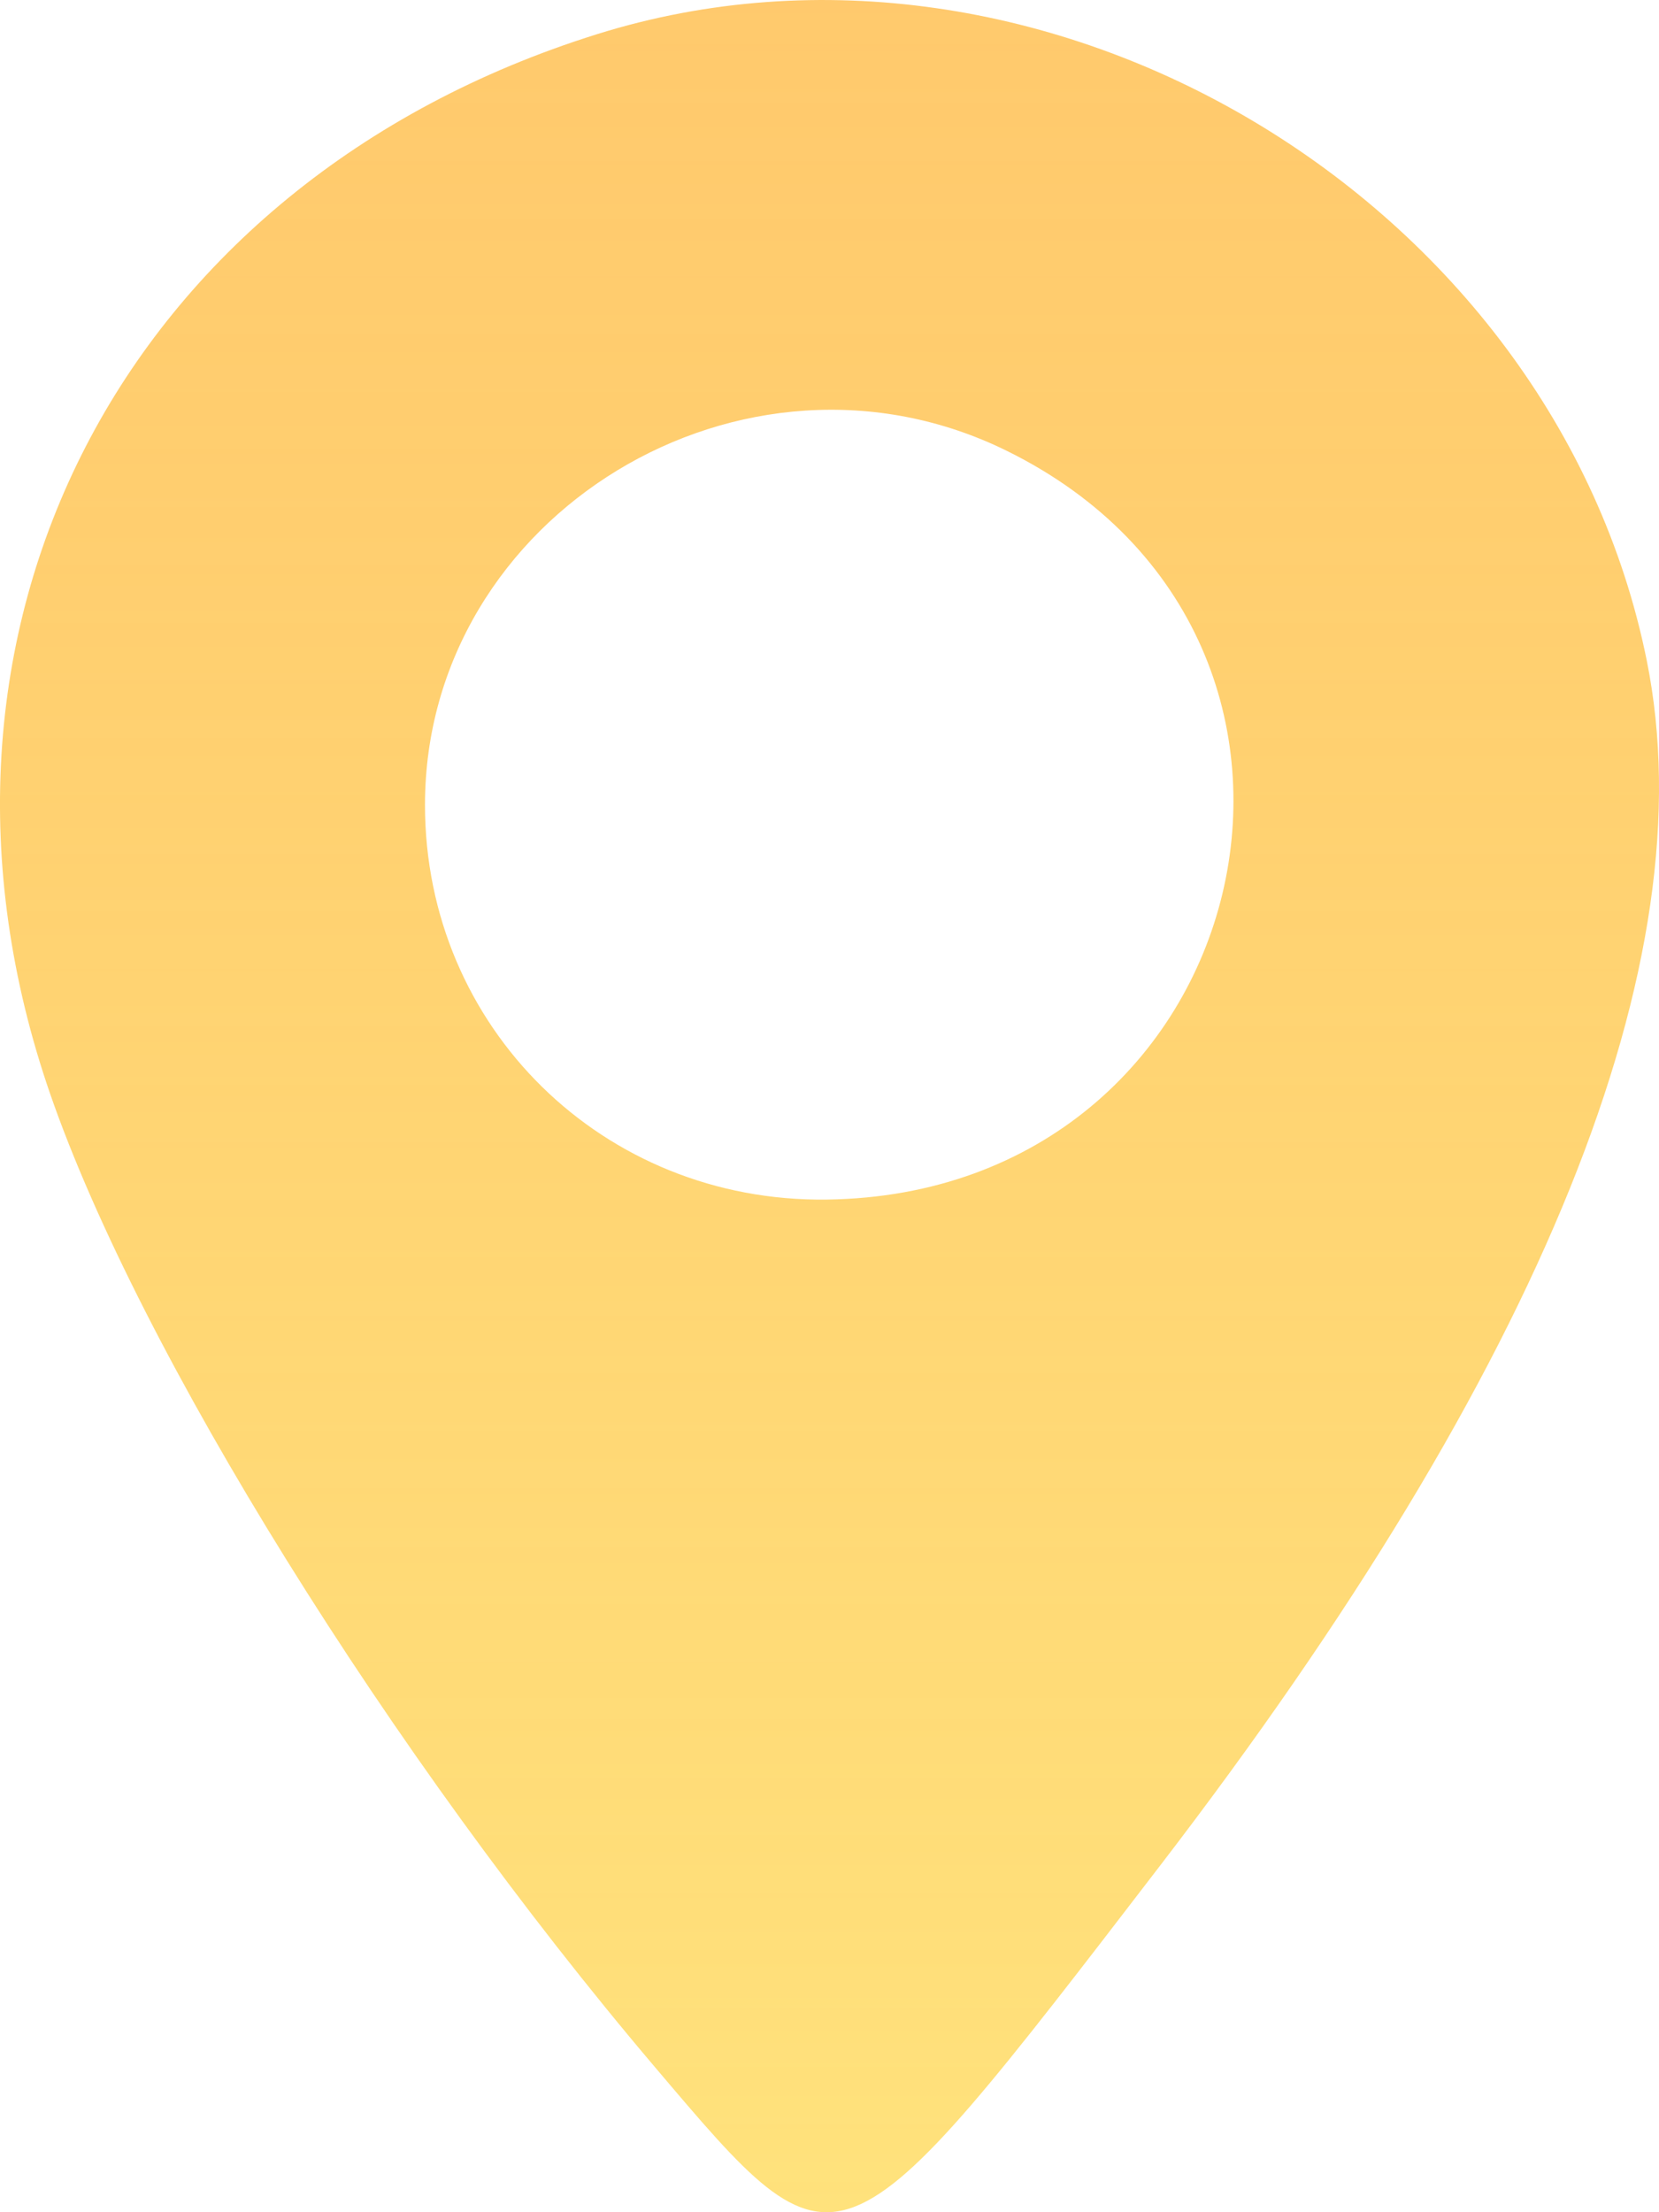 <?xml version="1.0" encoding="UTF-8"?> <svg xmlns="http://www.w3.org/2000/svg" width="12" height="16" viewBox="0 0 12 16" fill="none"> <path fill-rule="evenodd" clip-rule="evenodd" d="M4.316 0.248C0.883 1.323 -0.793 4.576 0.364 7.915C1.011 9.78 2.819 12.69 4.736 14.949C6.078 16.531 6.051 16.541 8.393 13.491C11.166 9.879 12.35 6.946 11.911 4.775C11.236 1.436 7.545 -0.764 4.316 0.248ZM7.285 3.262C10.06 4.632 9.095 8.635 5.98 8.676C4.363 8.697 3.074 7.431 3.074 5.822C3.074 3.723 5.38 2.321 7.285 3.262Z" fill="url(#paint0_linear_113_1687)"></path> <defs> <linearGradient id="paint0_linear_113_1687" x1="6" y1="0" x2="6" y2="16" gradientUnits="userSpaceOnUse"> <stop stop-color="#FFC053" stop-opacity="0.85"></stop> <stop offset="1" stop-color="#FFE27C"></stop> </linearGradient> </defs> </svg> 